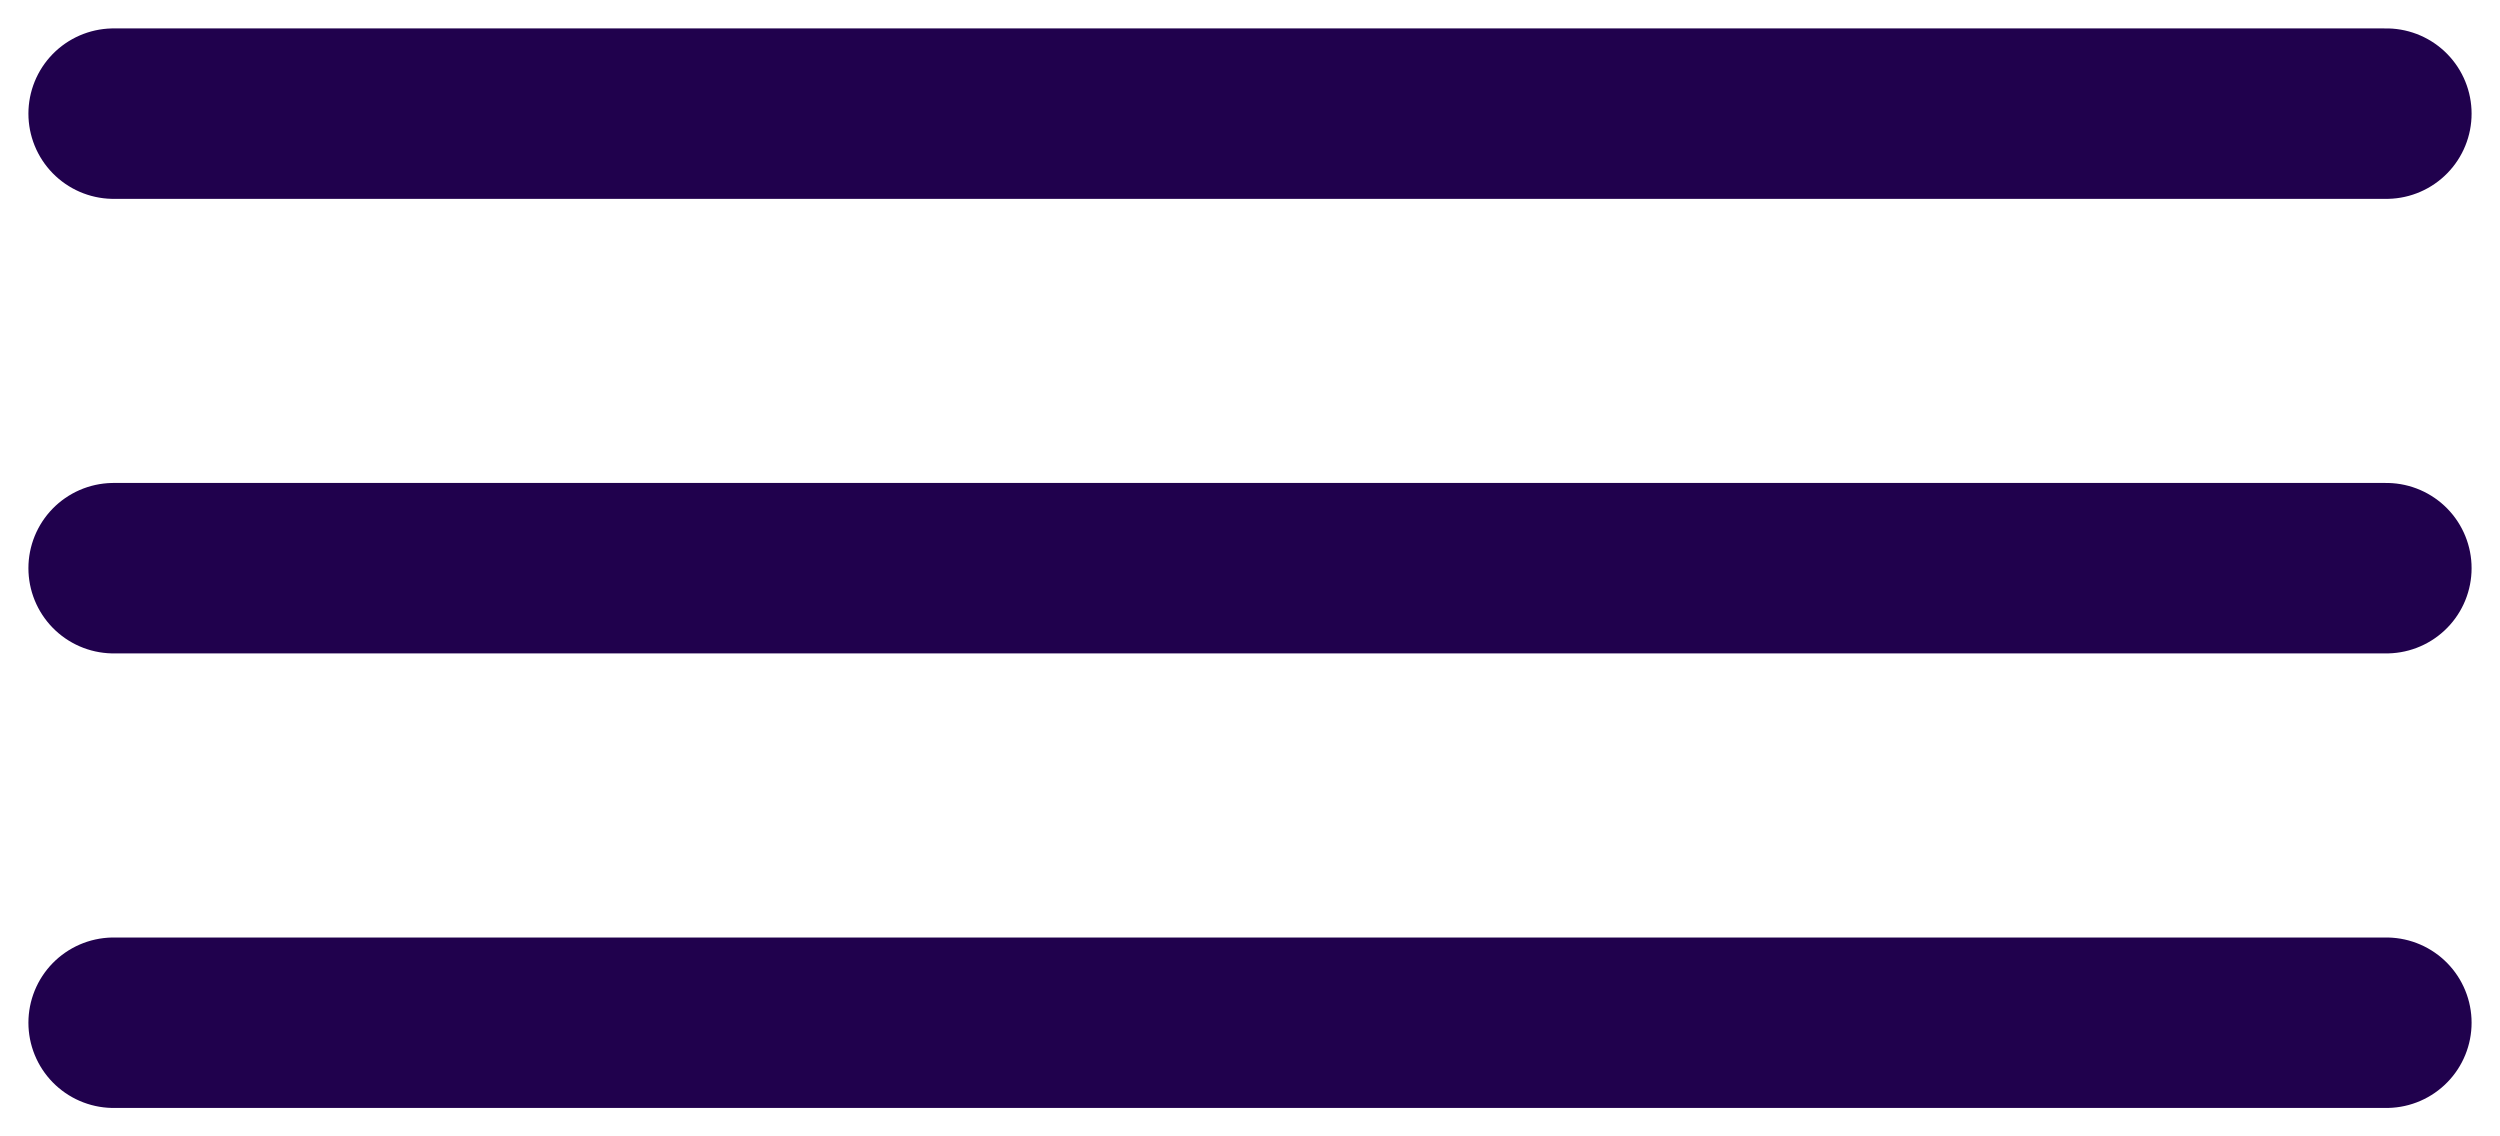 <svg width="44" height="20" viewBox="0 0 44 20" fill="none" xmlns="http://www.w3.org/2000/svg">
<path d="M2 2H42" stroke="#20014D" stroke-width="3" stroke-linecap="round"/>
<path d="M2 10H42" stroke="#20014D" stroke-width="3" stroke-linecap="round"/>
<path d="M2 18H42" stroke="#20014D" stroke-width="3" stroke-linecap="round"/>
</svg>
